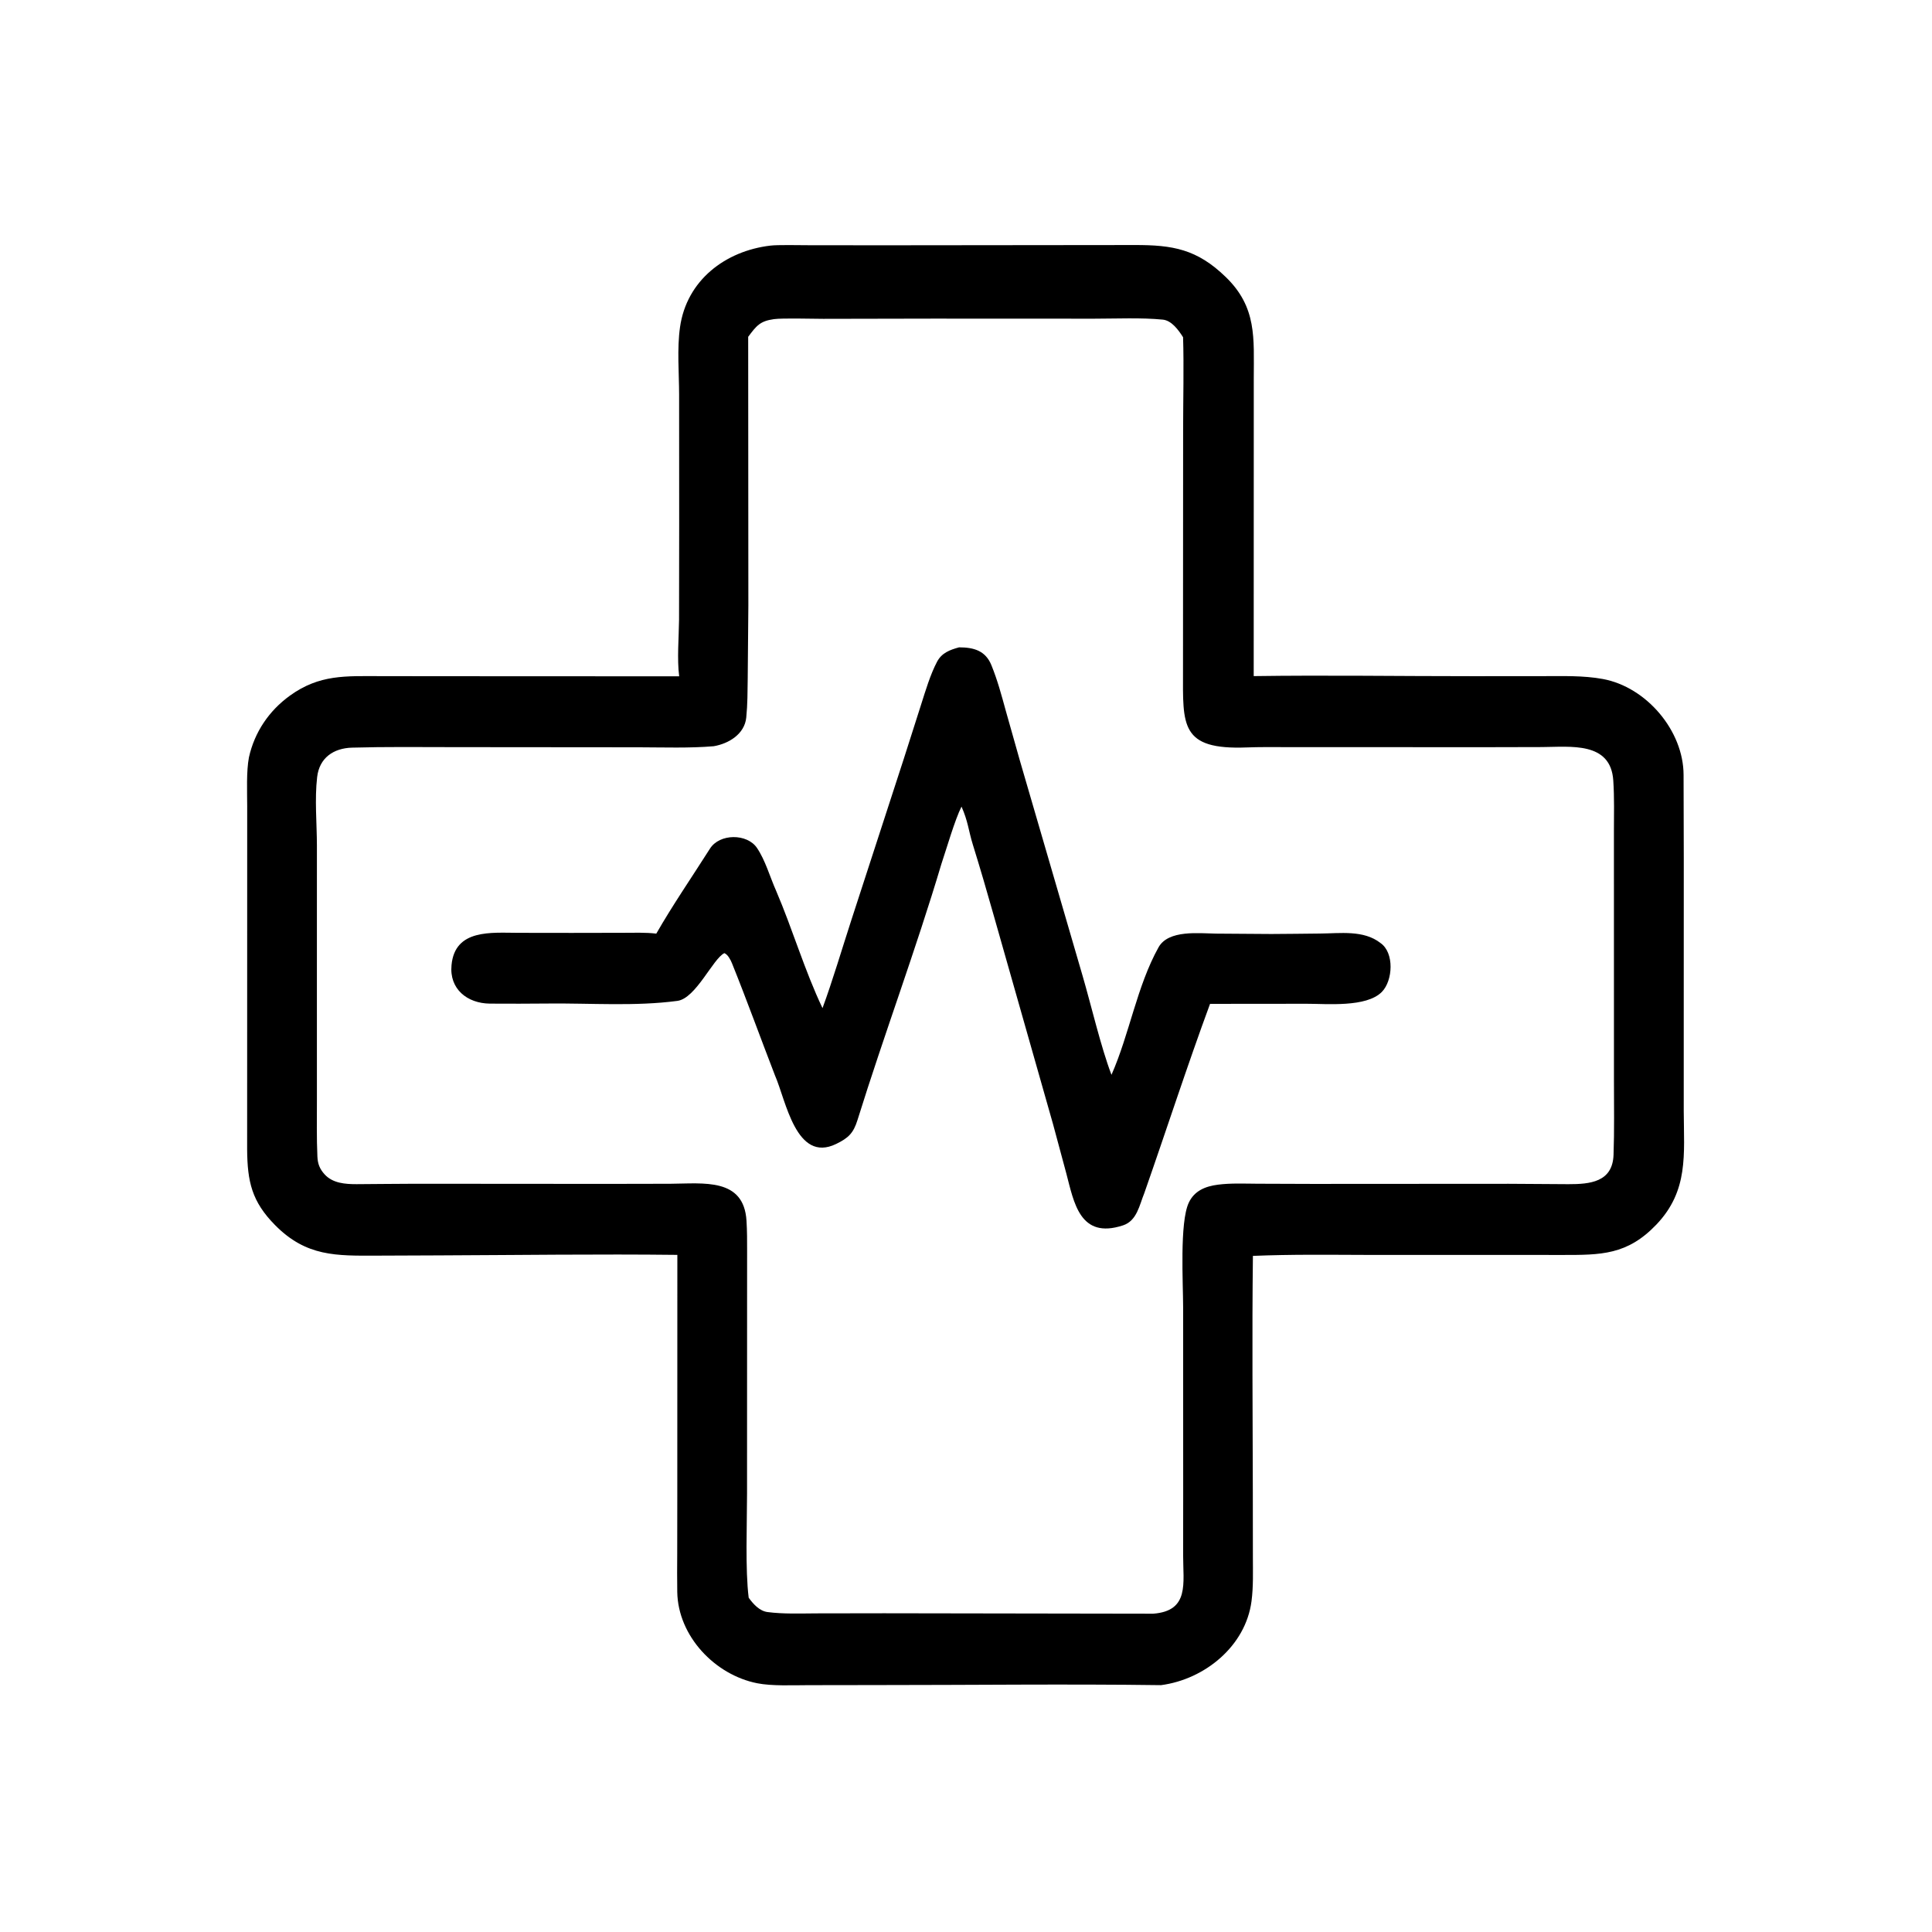 <?xml version="1.0" encoding="utf-8" ?><svg xmlns="http://www.w3.org/2000/svg" xmlns:xlink="http://www.w3.org/1999/xlink" width="1024" height="1024" viewBox="0 0 1024 1024"><path d="M408.297 130.184C411.938 129.704 424.071 129.958 428.079 129.967L466.75 130.01L601.146 129.873C621.659 129.803 634.434 132.049 649.677 146.825C666.285 162.924 664.527 179.237 664.527 200.333L664.521 234.325L664.49 358.351C702.524 357.802 742.195 358.404 780.369 358.39L817.541 358.368C828.095 358.363 839.163 357.971 849.551 359.885C872.572 364.126 892.316 387.252 892.33 410.762C892.339 425.505 892.438 440.362 892.439 455.15L892.416 541.527L892.417 589.033C892.512 611.902 895.055 631.08 877.911 649.051C862.479 665.228 848.538 665.169 827.998 665.155L798.162 665.131L724.168 665.128C703.495 665.077 684.785 664.793 664.069 665.644C663.567 707.148 663.964 749.211 664.021 790.751L664.056 825.131C664.06 832.985 664.346 840.875 663.326 848.673C660.21 872.49 638.499 890.127 615.362 893.164C565.539 892.488 514.377 893.127 464.385 893.118L428.358 893.171C419.957 893.191 409.097 893.692 401.342 892.16C378.899 887.725 359.373 867.173 358.963 843.823C358.845 837.142 358.9 830.332 358.939 823.638L358.981 792.761L359.01 665.111C317.253 664.629 274.324 665.221 232.504 665.384L200.03 665.514C178.141 665.593 162.362 666.108 145.769 649.308C133.486 636.873 131.115 626.37 130.988 609.181L131.015 466.432L131.019 427.378C131.012 419.563 130.525 408.919 131.934 401.435C134.912 388 142.635 376.676 153.609 368.739C169.307 357.384 183.252 358.355 201.613 358.366L234.315 358.405L359.979 358.46C358.793 349.274 359.816 337.906 359.91 328.453L359.979 278.123L359.946 209.216C359.922 197.489 358.793 184.946 360.424 173.401C363.937 148.529 384.468 132.99 408.297 130.184ZM396.553 178.52L396.645 320.847L396.304 359.72C396.202 366.702 396.247 373.123 395.532 380.303C394.666 388.998 386.358 394.14 378.262 395.519C365.382 396.6 351.726 396.112 338.667 396.081L240.326 395.999C222.424 395.98 204.42 395.762 186.594 396.267C176.699 396.547 169.279 401.718 168.096 411.839C166.721 423.606 167.945 436.229 167.97 448.154L167.962 525.796L167.969 583.155C167.973 592.993 167.783 603.177 168.225 612.987C168.399 616.856 169.436 619.567 172.067 622.45C176.368 627.162 182.985 627.645 189.027 627.633C199.359 627.612 209.739 627.404 220.095 627.415L321.905 627.486L355.404 627.421C372.984 627.296 394.273 624.175 395.663 647.045C395.995 652.504 395.994 657.503 395.983 662.947L395.971 689.153L395.949 791.594C395.943 807.472 394.946 832.003 396.823 846.825C399.232 850.172 402.541 853.86 406.786 854.421C415.138 855.524 424.255 855.165 432.723 855.124L468.624 855.066L611.205 855.292C630.558 853.829 627.05 839.152 627.084 824.181L627.113 793.229L627.087 692.938C627.069 680.017 625.177 648.054 630.044 637.52C632.997 631.127 638.884 628.762 645.502 627.907C652.339 627.023 659.438 627.359 666.324 627.397L695.883 627.499L799.664 627.438C810.188 627.443 820.911 627.635 831.261 627.64C842.659 627.646 854.69 626.604 855.21 612.12C855.675 599.164 855.429 585.711 855.429 572.712L855.417 495.478L855.411 440.886C855.415 431.611 855.681 422.935 855.07 413.66C853.705 392.94 832.473 395.88 817.205 395.959L787.327 396.027L681.582 395.994C675.169 395.97 667.21 395.907 660.899 396.155C625.387 397.551 627.003 384.317 627.017 355.706L627.033 322.259L627.08 227.28C627.085 211.804 627.534 193.994 627.054 178.742C624.64 174.937 621.01 169.885 616.315 169.41C605.165 168.284 591.159 168.908 579.948 168.91L494.681 168.875L436.375 168.989C430.612 168.996 414.753 168.519 410.206 169.15C402.793 170.18 400.929 172.667 396.553 178.52Z"/><path d="M508.335 343.105C516.185 343.115 522.344 344.893 525.459 352.55C528.691 360.495 530.809 368.414 533.072 376.656L540.569 403.182L573.751 517.049C578.294 532.578 583.562 555.218 589.109 569.669C598.665 548.005 602.56 522.753 614.037 502.121C619.284 492.689 635.521 494.72 644.581 494.835L673.816 495.039C682.423 495.027 691.046 494.859 699.623 494.797C710.229 494.72 722.783 492.818 731.68 499.816C739.136 504.964 738.253 519.789 732.427 525.712C724.19 534.086 703.123 531.982 692.471 532.019L641.351 532.068C629.196 564.998 618.138 599.208 606.511 632.366C603.928 638.627 602.658 647.018 595.249 649.461C572.255 657.043 569.187 637.138 565.183 622.002L558.129 595.813L526.617 484.931C523.062 472.345 519.514 460.201 515.639 447.705C513.319 440.225 513.107 435.335 509.621 427.518C506.089 434.5 501.689 449.798 498.942 457.975C485.467 503.253 468.557 548.46 454.489 593.637C452.344 600.524 449.753 603.121 443.194 606.311C421.899 616.668 416.548 583.14 410.764 570.024C403.175 550.399 395.847 530.104 387.965 510.547C387.258 508.792 385.774 505.885 383.918 505.184C377.872 508.112 368.826 529.189 359.028 530.489C336.64 533.461 313.371 531.664 290.79 531.893C280.416 531.998 269.983 532.003 259.61 531.941C247.609 531.793 238.093 524.187 239.316 511.557C241.078 492.213 260.588 494.401 274.693 494.421L303 494.457L329.951 494.408C335.644 494.398 342.239 494.151 347.849 494.843C356.526 479.683 366.923 464.584 376.296 449.795C381.422 441.706 395.933 441.73 401.156 449.341C405.611 455.834 408.114 464.881 411.345 472.105C420.056 492.424 426.451 514.382 435.944 534.325C441.122 520.344 446.533 502.088 451.255 487.588L479.137 401.841L488.185 373.503C490.513 366.211 493.104 357.428 496.684 350.688C499.173 346.004 503.515 344.411 508.335 343.105Z"/></svg>